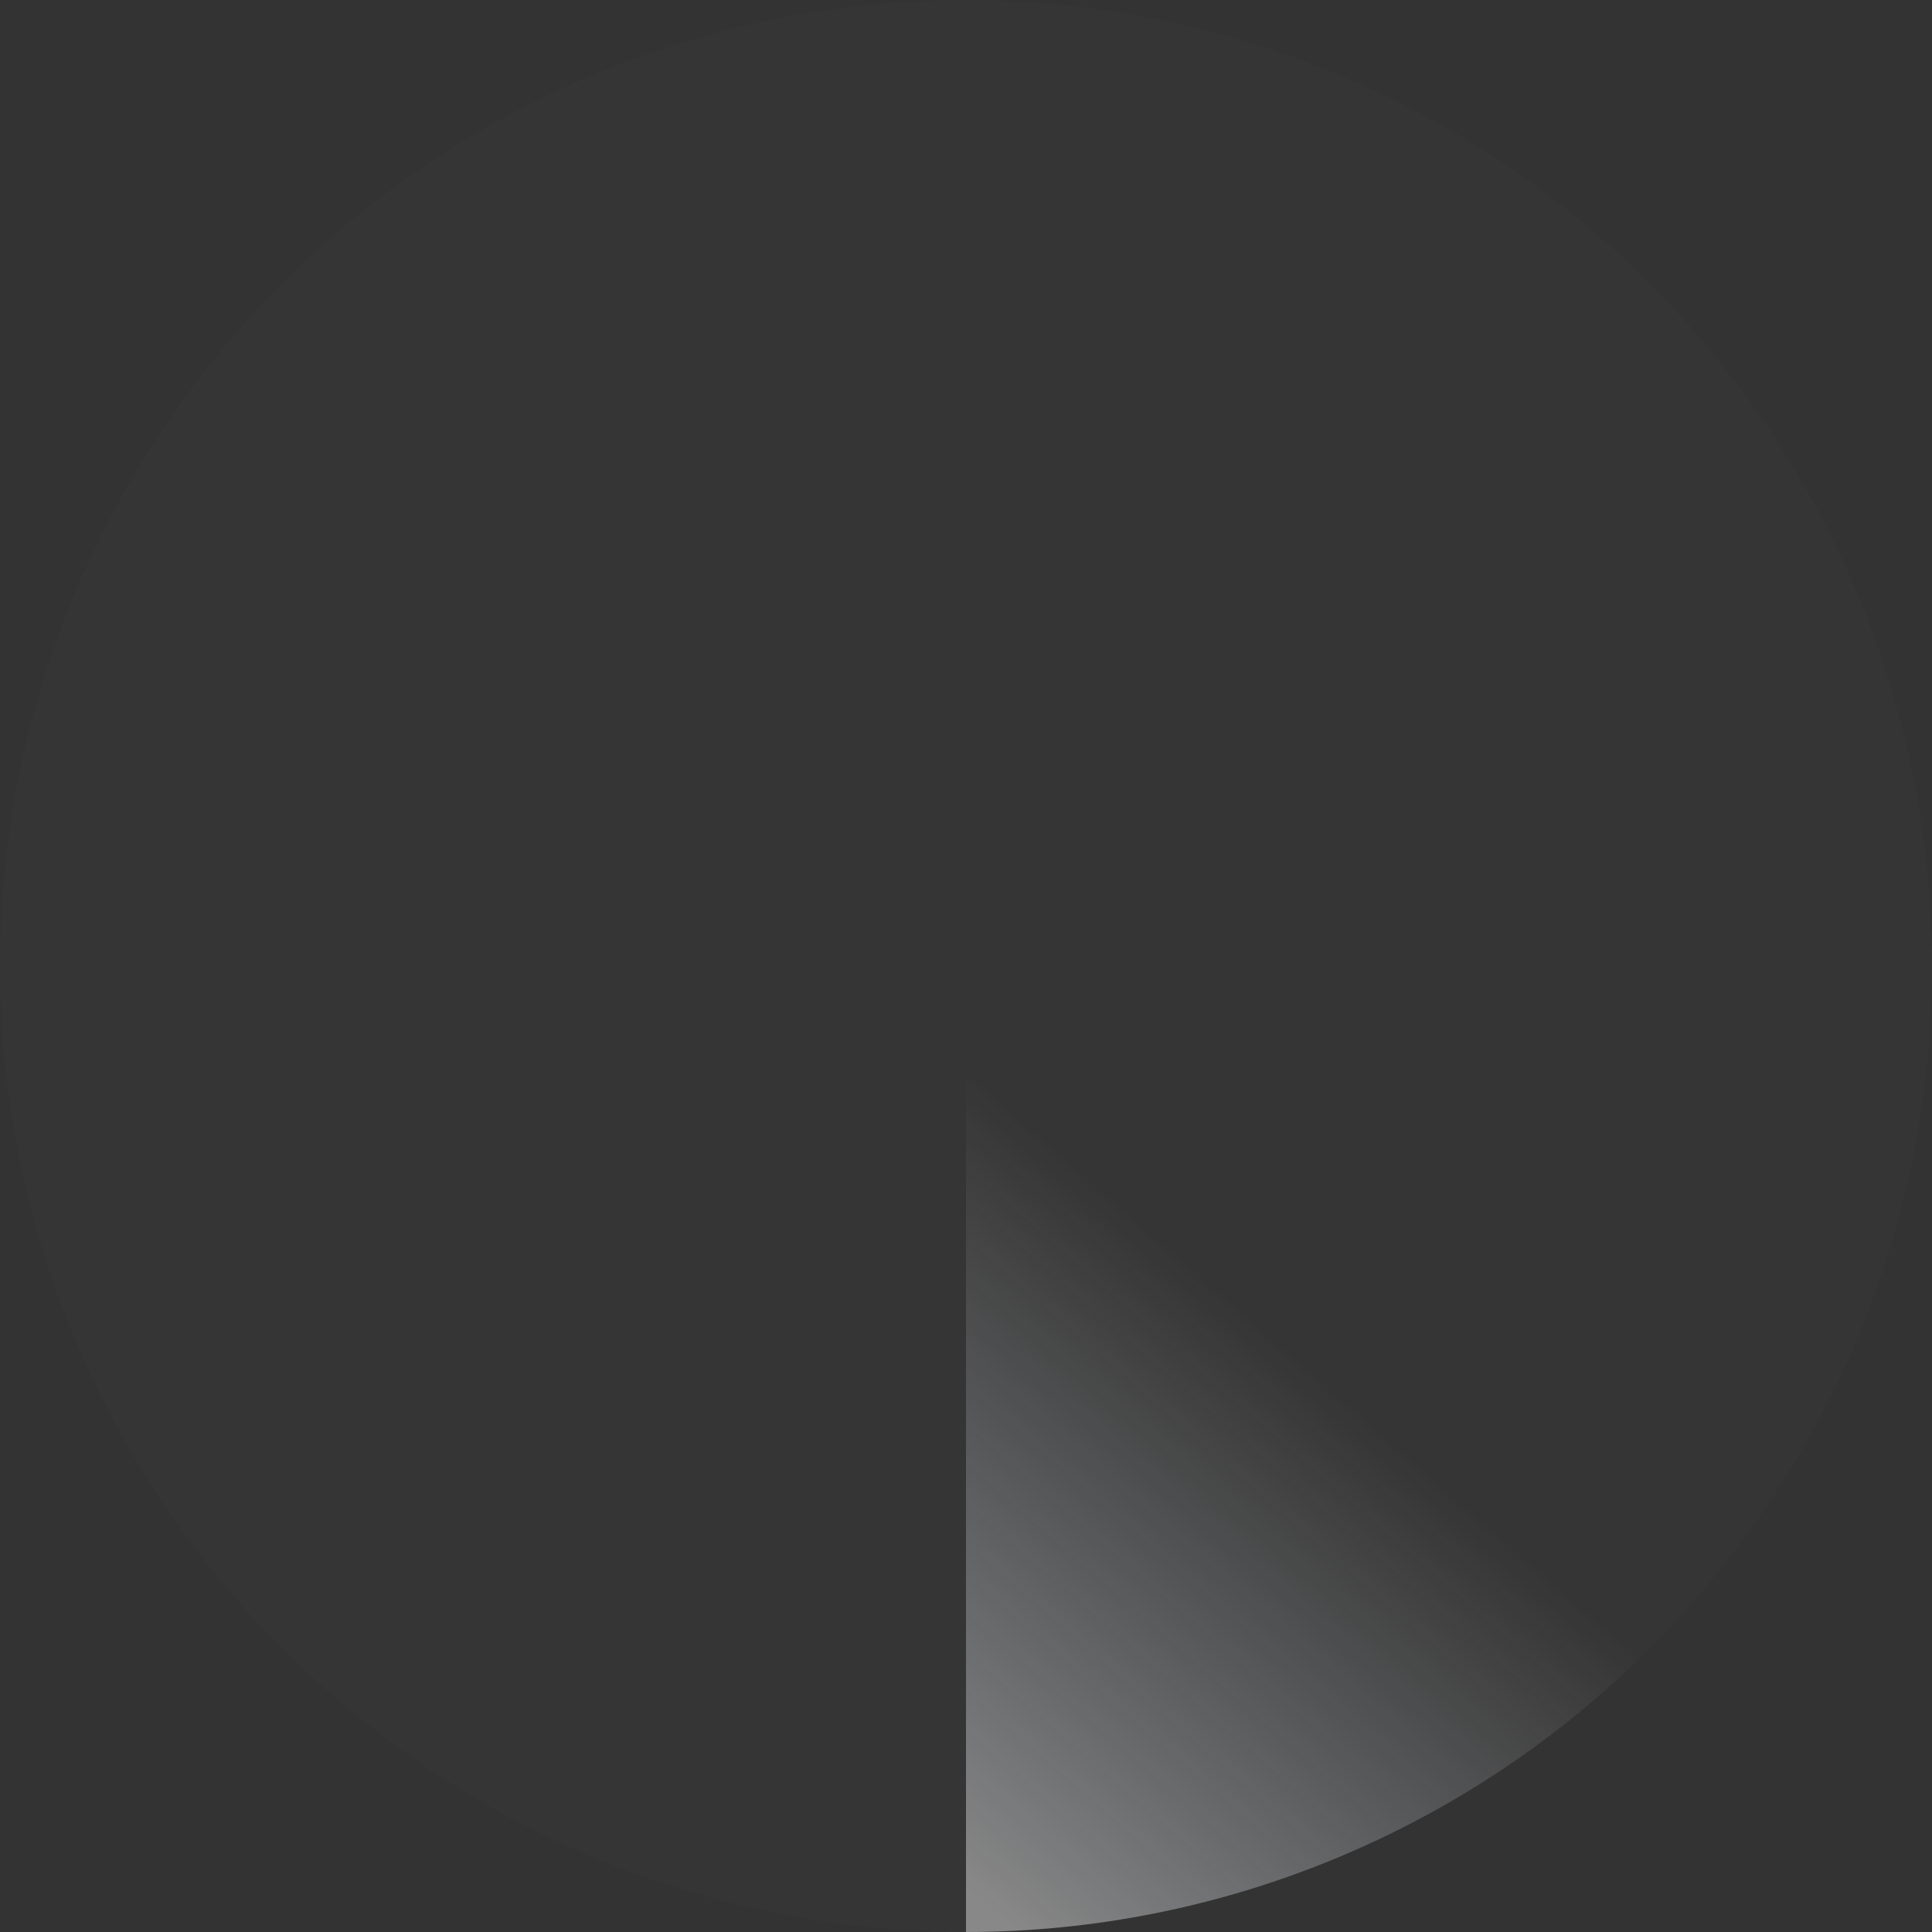 <?xml version="1.0" encoding="UTF-8"?> <svg xmlns="http://www.w3.org/2000/svg" xmlns:xlink="http://www.w3.org/1999/xlink" version="1.1" x="0px" y="0px" viewBox="0 0 1024 1024" xml:space="preserve"><rect x="0" y="0" width="1024" height="1024" fill="#333333" stroke="none"/> <style> #radar { margin: auto; transform-origin: center; animation: mymove 4s linear infinite; transform: rotate(0deg); } @keyframes mymove { 0% {transform: rotate(0deg); opacity: 1; } 100% {transform: rotate(360deg); opacity: 1; } } </style> <g id="radar"> <circle opacity="0.01" fill="#FFFFFF" cx="512" cy="512" r="512"></circle> <linearGradient id="SVGID_1_" gradientUnits="userSpaceOnUse" x1="462.37" y1="959.302" x2="881.179" y2="477.517"> <stop offset="3.514057e-03" style="stop-color:#FFFFFF;stop-opacity:0.41"></stop> <stop offset="0.037" style="stop-color:#FCFDFF;stop-opacity:0.383"></stop> <stop offset="0.206" style="stop-color:#F4F8FF;stop-opacity:0.248"></stop> <stop offset="0.515" style="stop-color:#F2F6FF;stop-opacity:0"></stop> </linearGradient> <path fill="url(#SVGID_1_)" d="M512,512h512c0,135.74-53.98,266.06-149.96,362.04S647.74,1024,512,1024V512z"></path> </g> </svg> 